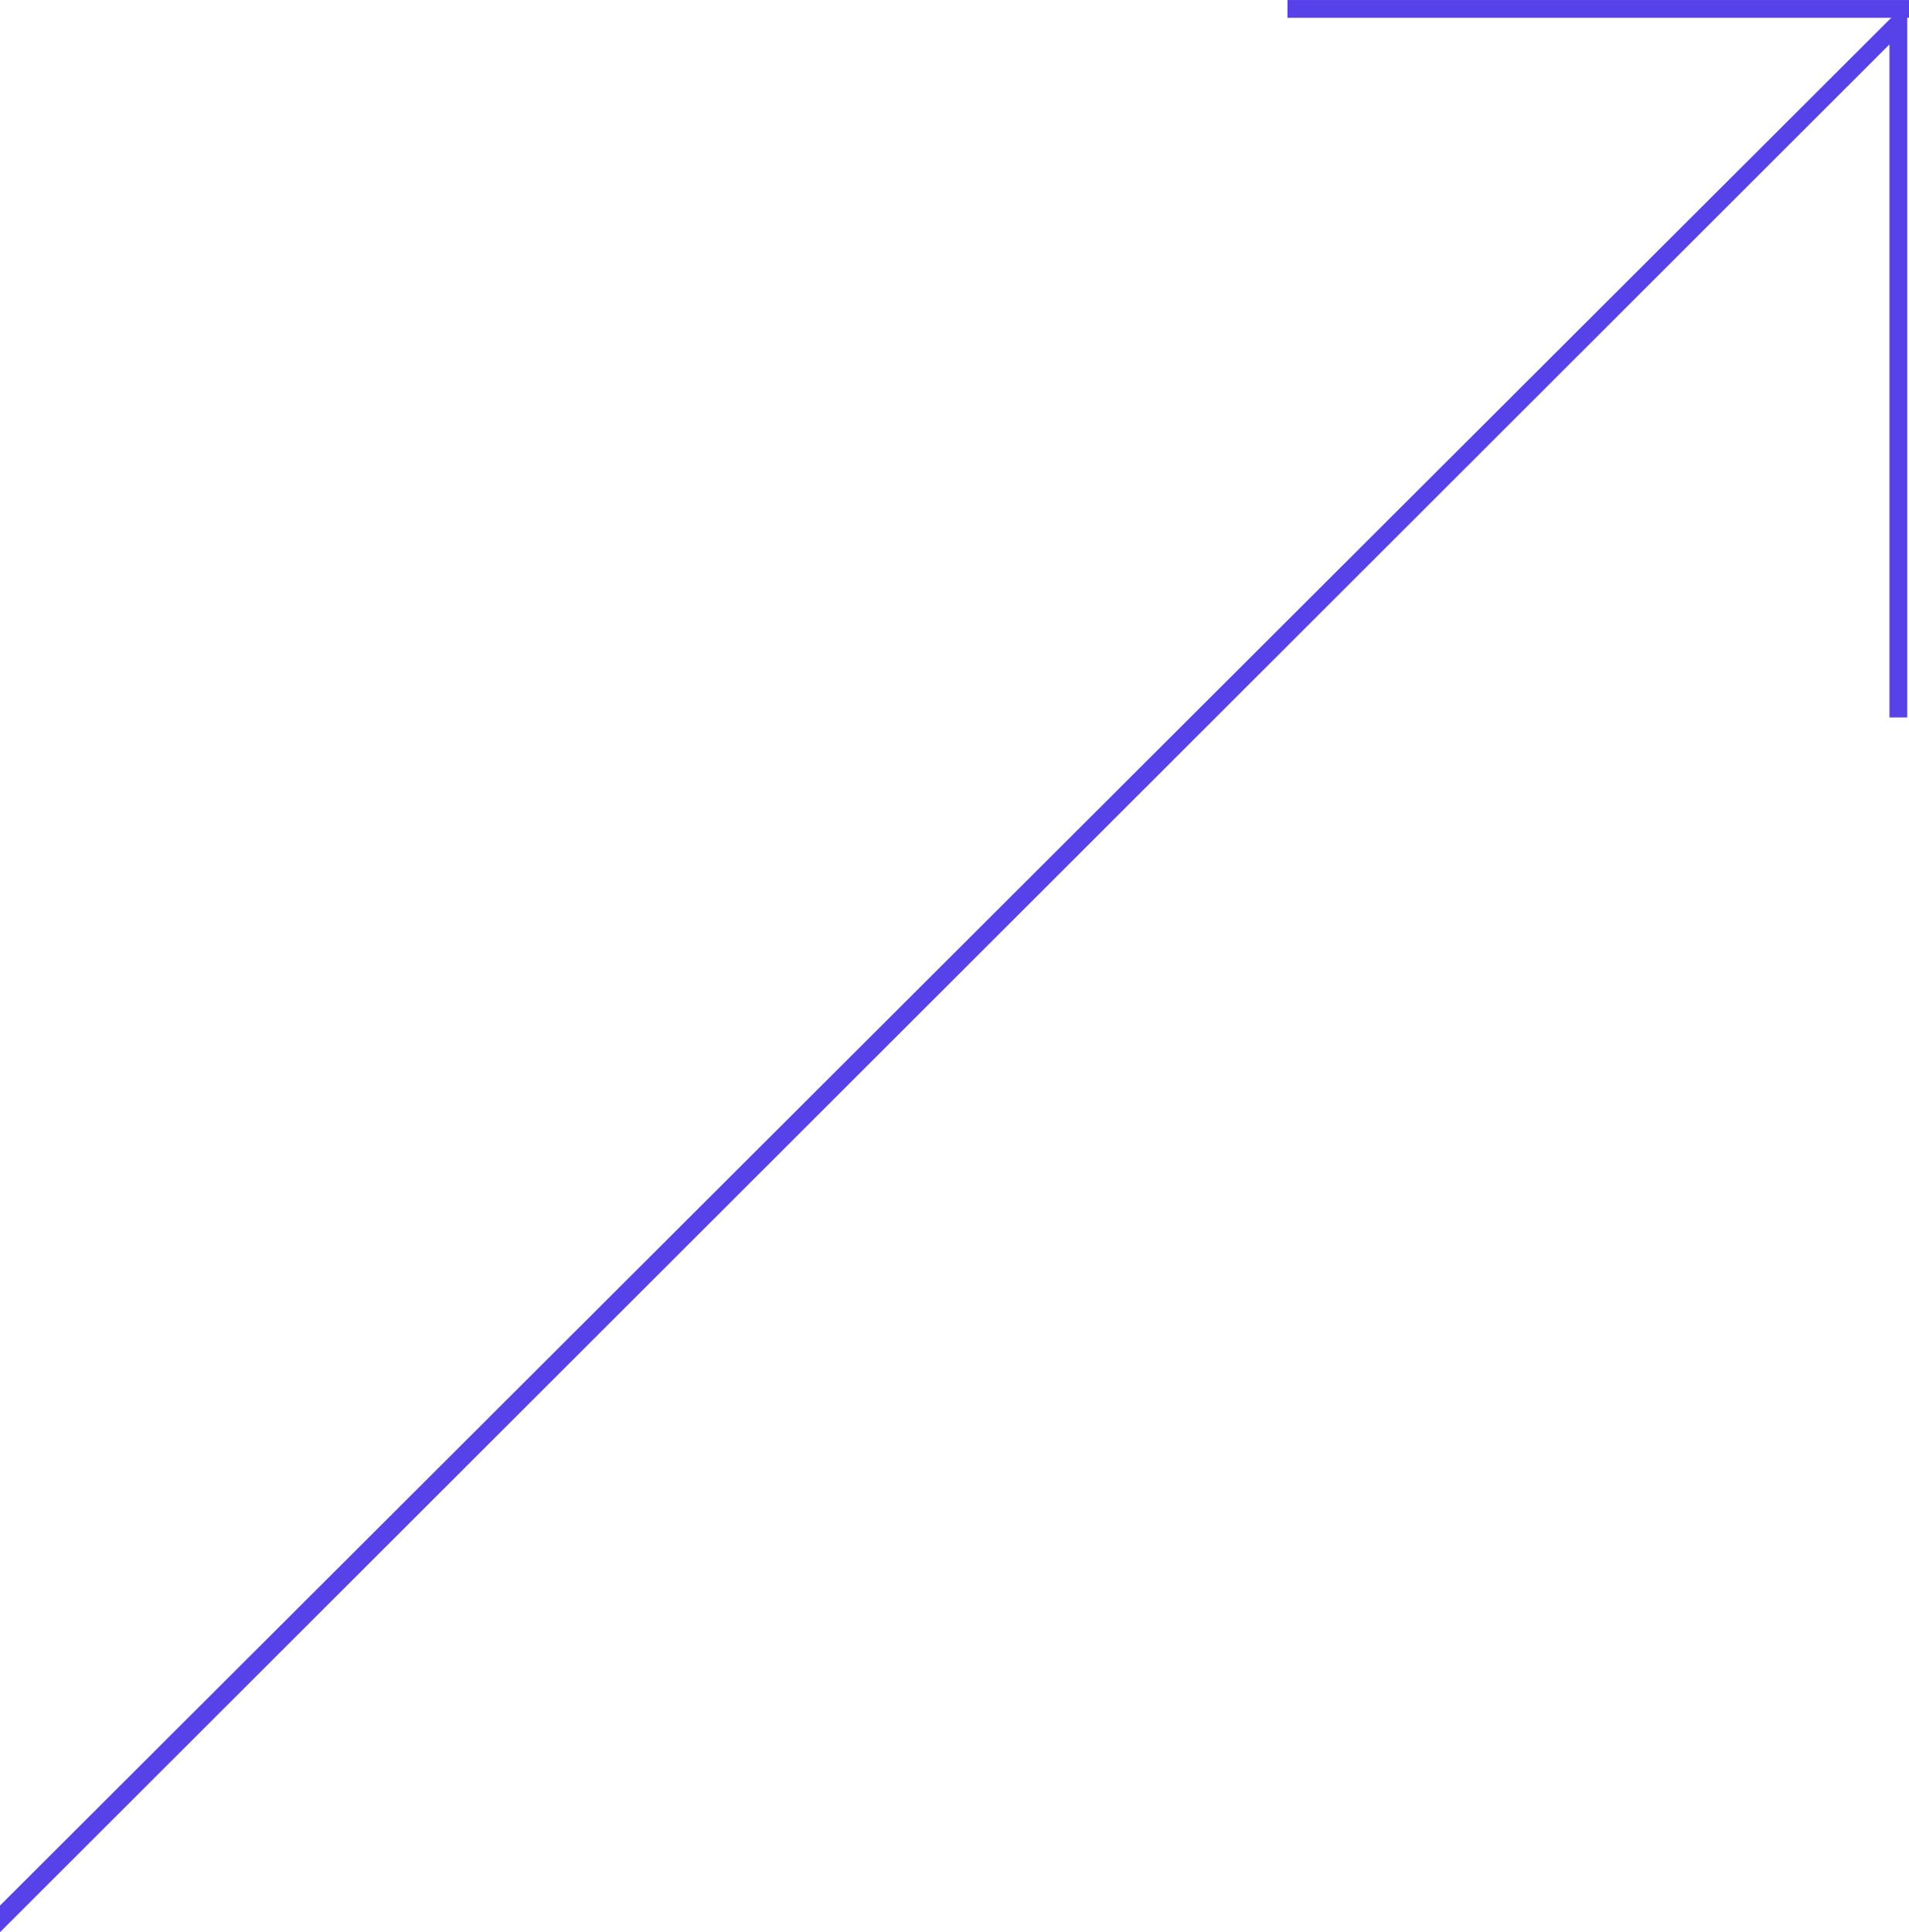 <?xml version="1.0" encoding="UTF-8"?> <!-- Creator: CorelDRAW X8 --> <svg xmlns="http://www.w3.org/2000/svg" xmlns:xlink="http://www.w3.org/1999/xlink" xml:space="preserve" width="0.908cm" height="0.919cm" style="shape-rendering:geometricPrecision; text-rendering:geometricPrecision; image-rendering:optimizeQuality; fill-rule:evenodd; clip-rule:evenodd" viewBox="0 0 1075 1088"> <defs> <style type="text/css"> <![CDATA[ .fil0 {fill:#5741E9;fill-rule:nonzero} ]]> </style> </defs> <g id="Слой_x0020_1">  <g id="_2923556059136"> <polygon class="fil0" points="1064,404 1064,25 0,1088 0,1073 1066,9 1074,0 1074,12 1074,404 "></polygon> <polygon class="fil0" points="1075,10 725,10 725,0 1075,0 "></polygon> </g> </g> </svg> 